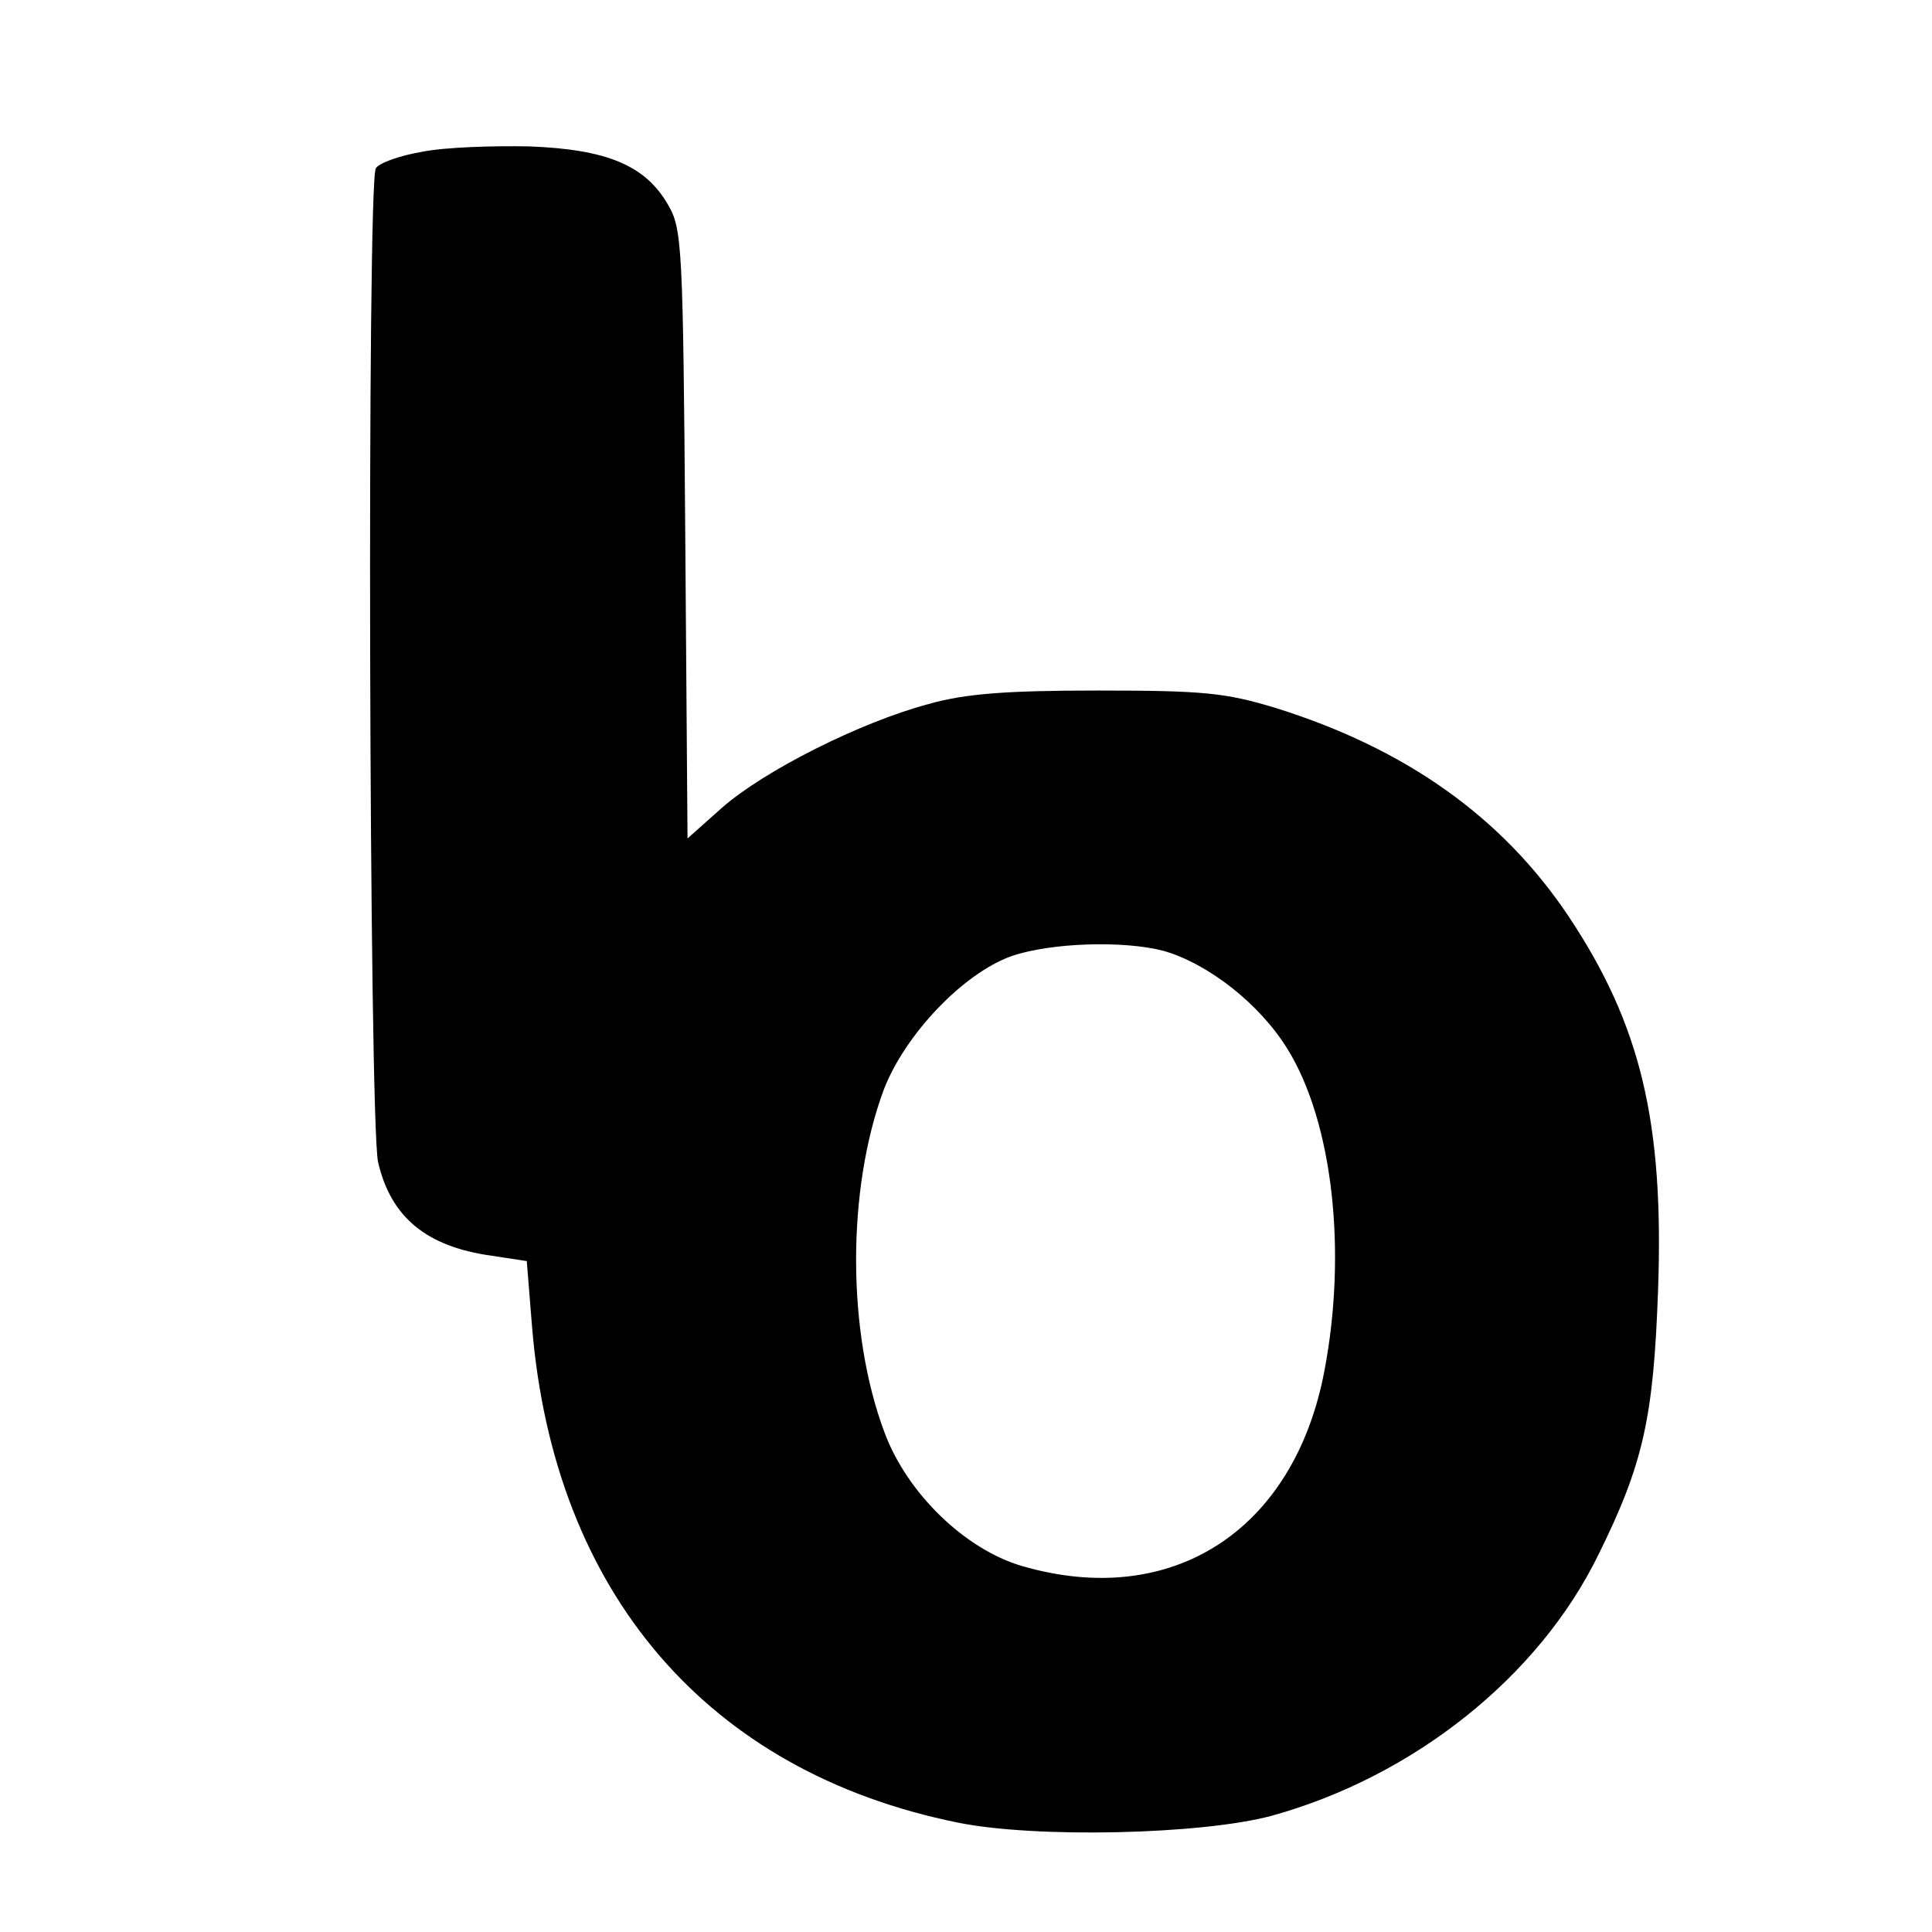 <?xml version="1.0" standalone="no"?>
<!DOCTYPE svg PUBLIC "-//W3C//DTD SVG 20010904//EN"
 "http://www.w3.org/TR/2001/REC-SVG-20010904/DTD/svg10.dtd">
<svg version="1.0" xmlns="http://www.w3.org/2000/svg"
 width="256pt" height="256pt" viewBox="0 0 256 256"
 preserveAspectRatio="xMidYMid meet">
<g transform="translate(0,256) scale(0.1,-0.1)"
fill="#000000" stroke="none">
<path d="M560 2359 c-30 -5 -58 -15 -62 -22 -12 -19 -9 -1264 3 -1317 17 -73
64 -112 151 -124 l46 -7 7 -87 c29 -353 233 -590 564 -657 103 -21 323 -16
416 9 188 52 354 184 433 346 60 121 73 183 79 350 8 223 -23 352 -118 495
-88 132 -216 223 -389 277 -66 20 -95 23 -235 23 -121 0 -176 -4 -225 -18 -90
-24 -217 -88 -273 -137 l-46 -41 -3 403 c-3 382 -4 405 -23 437 -30 52 -81 73
-183 77 -48 1 -112 -1 -142 -7z m982 -1059 c59 -17 127 -70 164 -130 60 -97
79 -268 49 -426 -40 -212 -202 -317 -401 -259 -75 22 -152 96 -182 177 -50
133 -50 322 -1 454 28 73 105 154 169 177 52 18 149 21 202 7z"/>
</g>
</svg>

